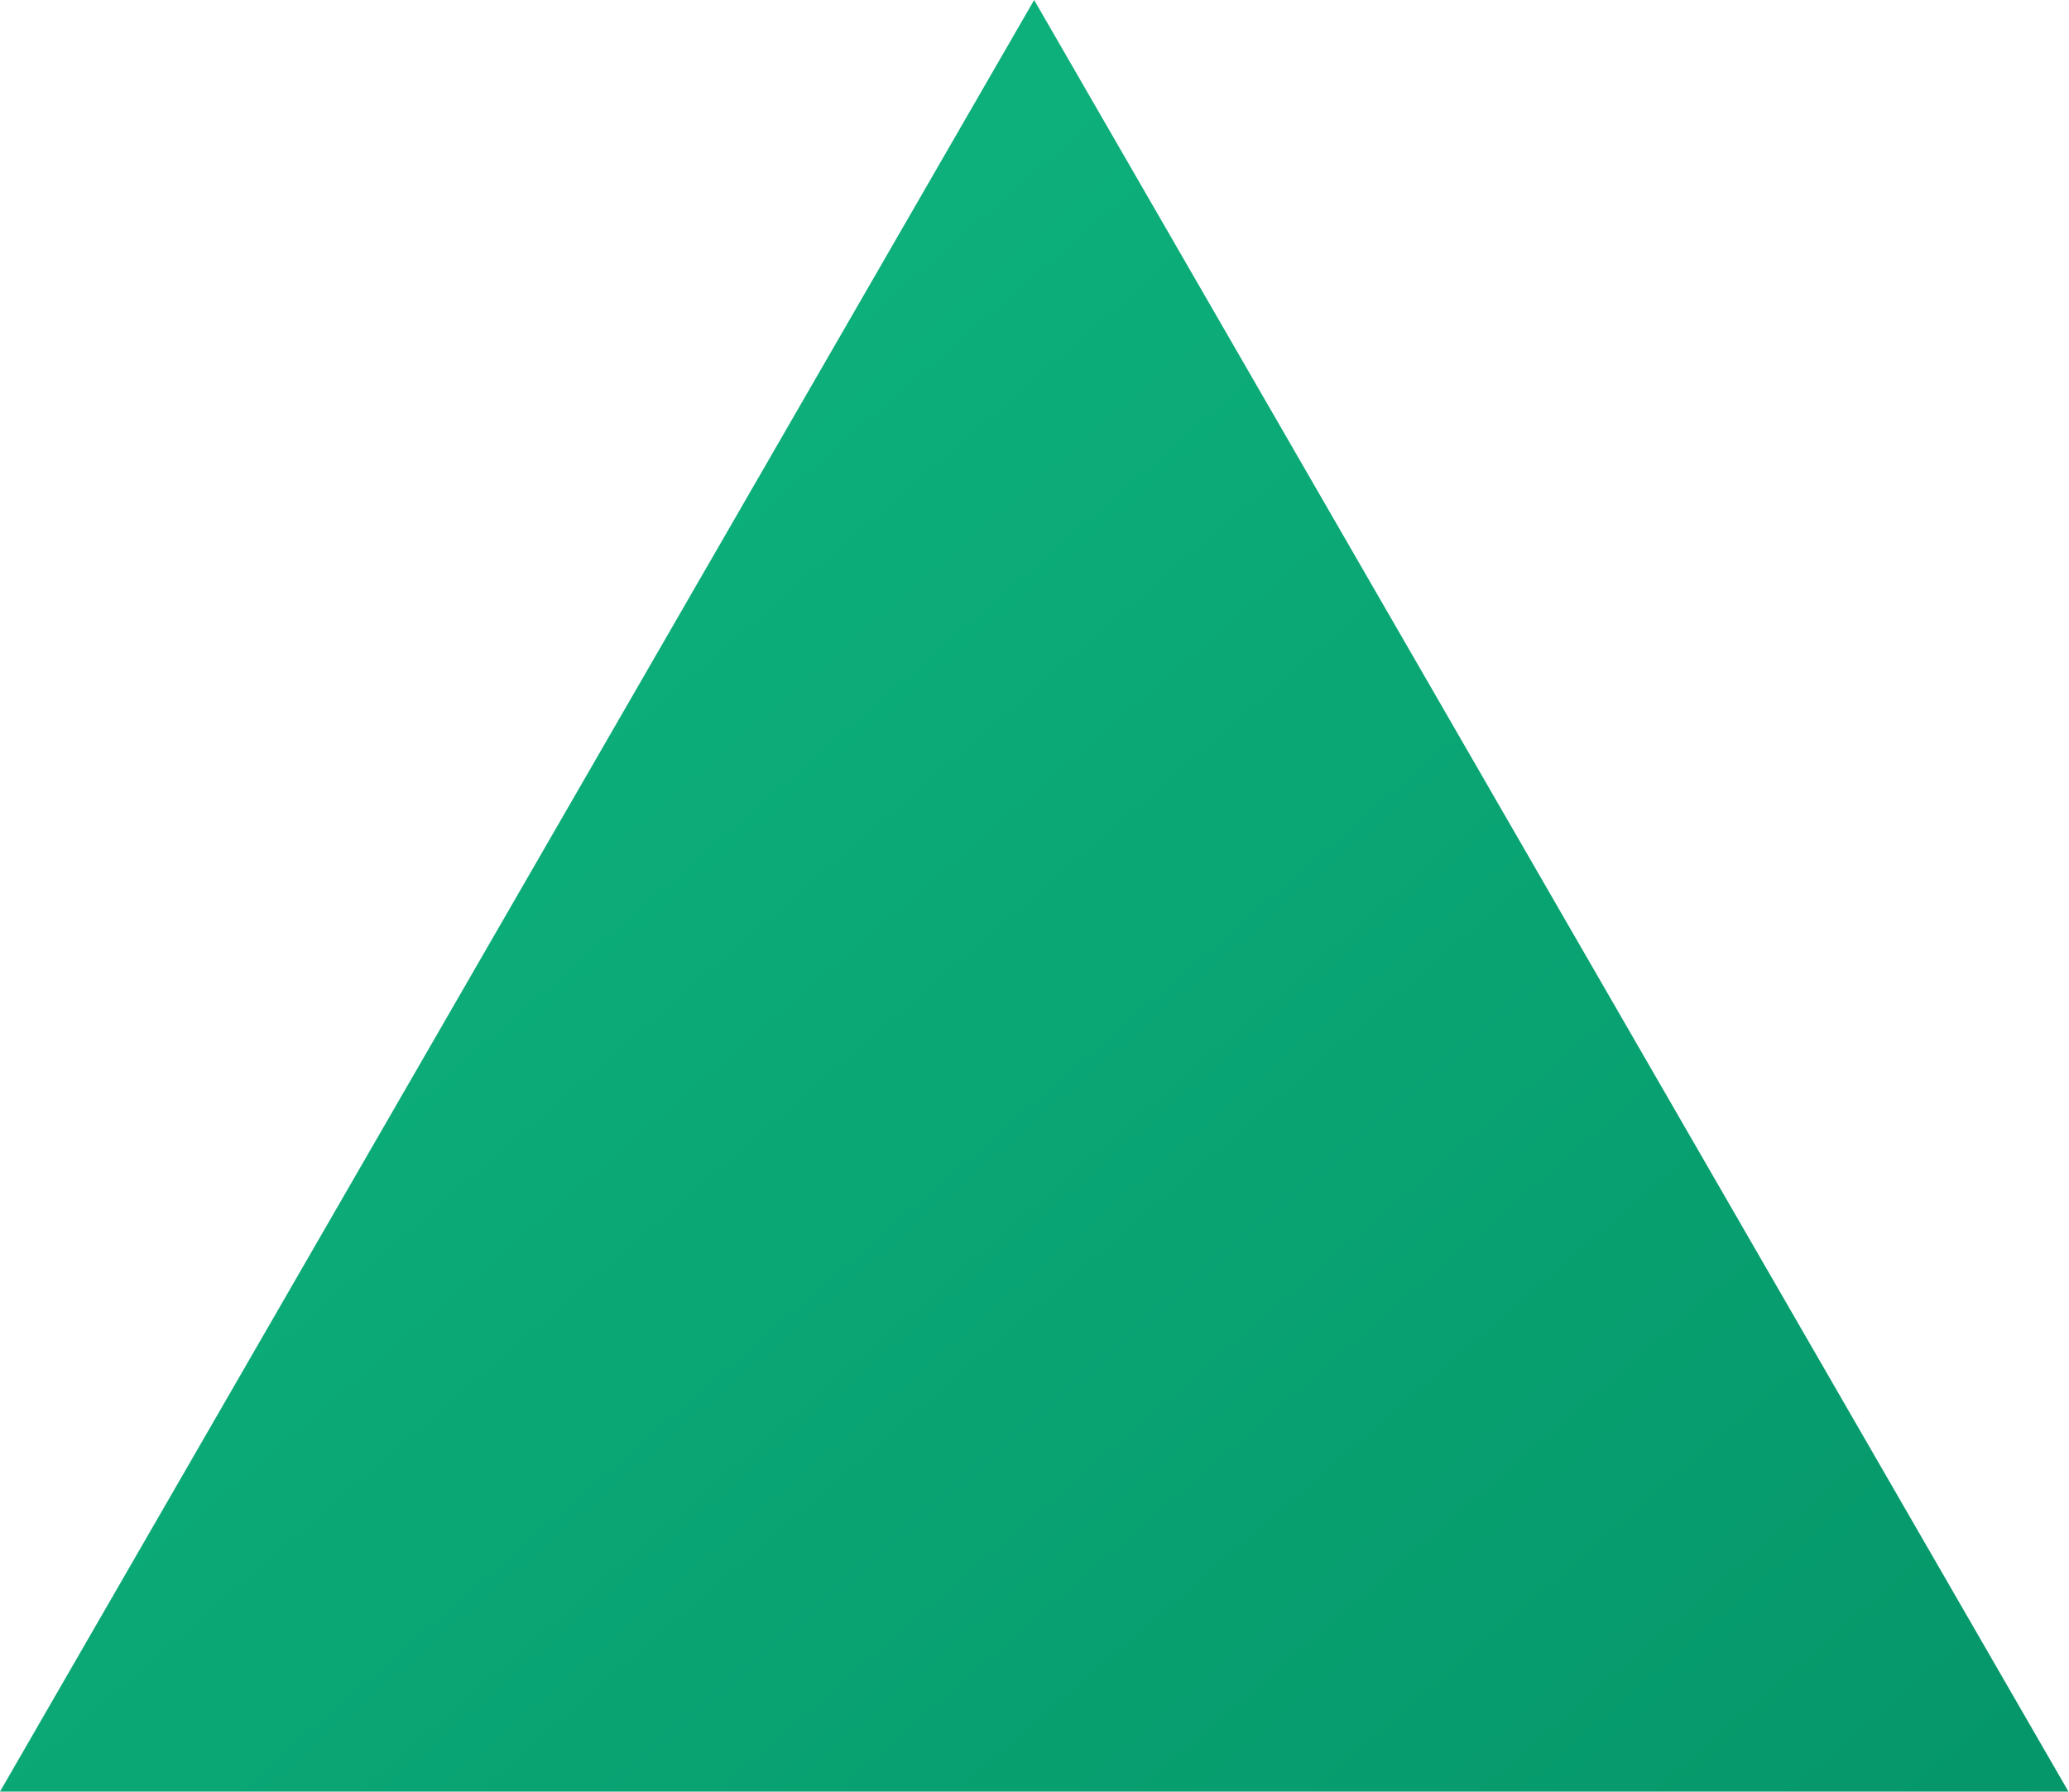 <svg fill="none" xmlns="http://www.w3.org/2000/svg" viewBox="0 0 1155 1000">
  <defs>
    <linearGradient id="faviconGradient" x1="0%" y1="0%" x2="100%" y2="100%">
      <stop offset="0%" style="stop-color:#10b981;stop-opacity:1" />
      <stop offset="100%" style="stop-color:#059669;stop-opacity:1" />
    </linearGradient>
  </defs>
  <path d="m577.3 0 577.4 1000H0z" fill="url(#faviconGradient)"/>
</svg>